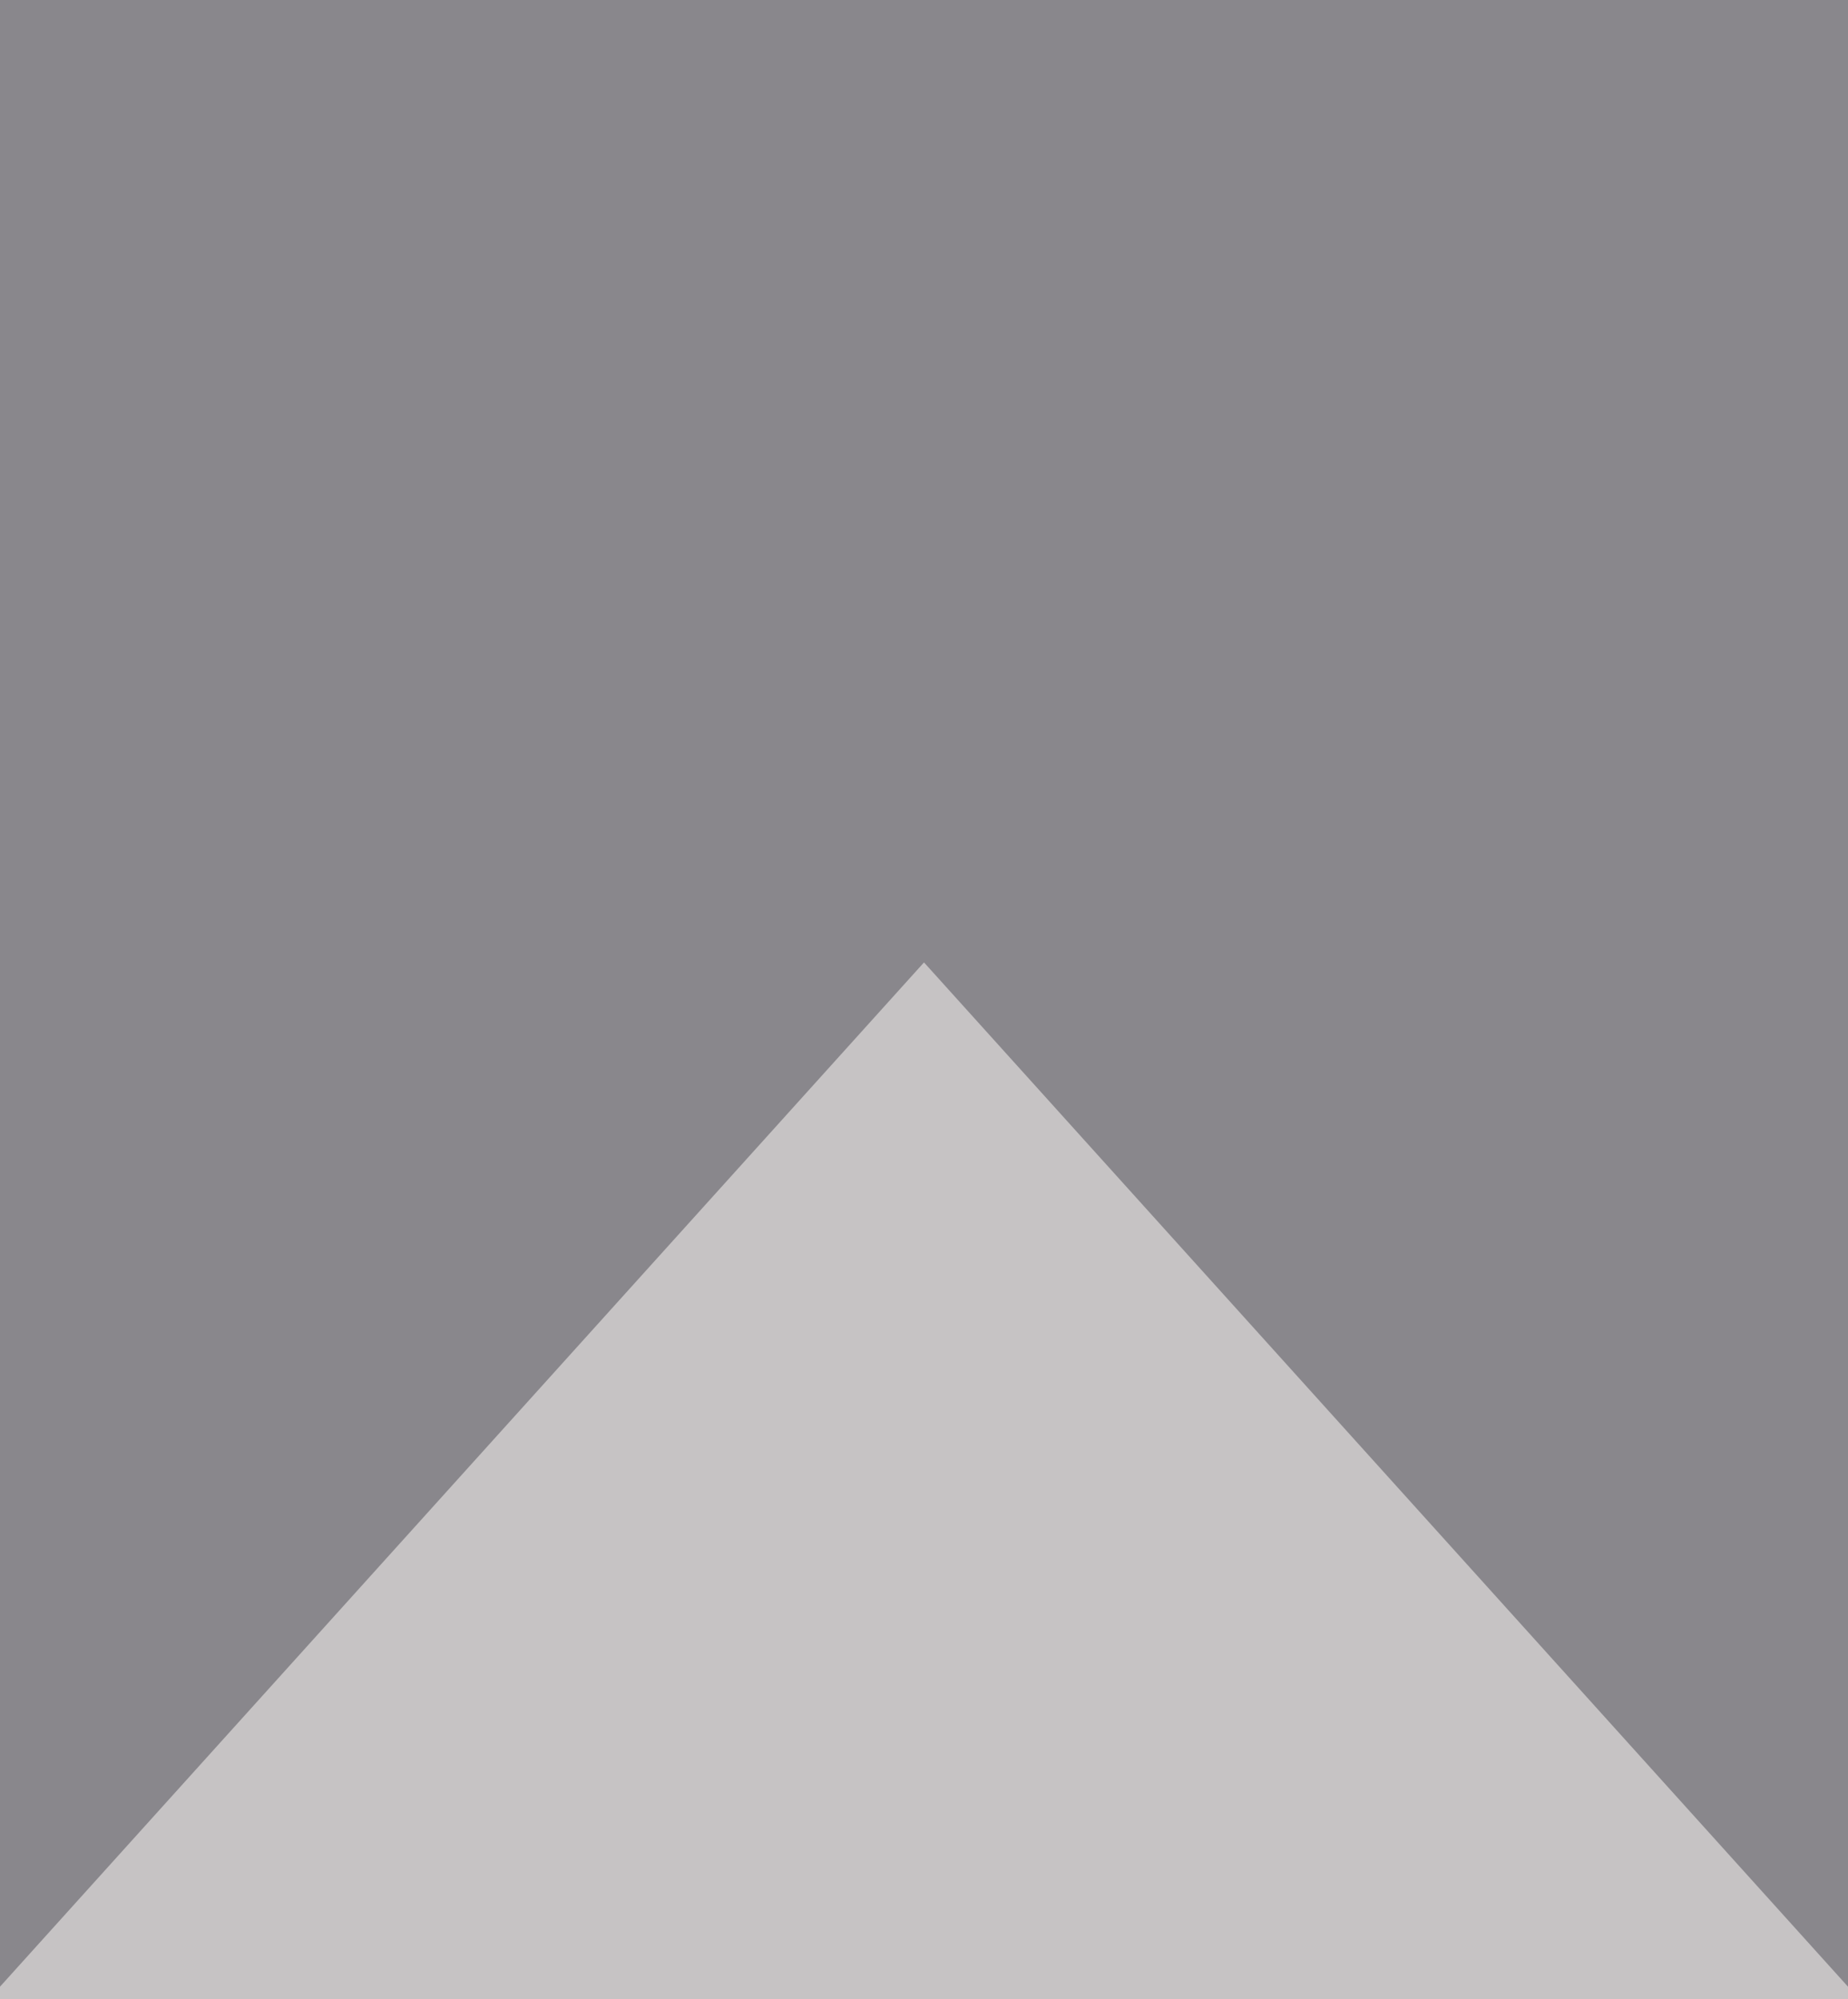 <?xml version="1.0" encoding="UTF-8"?>
<svg xmlns="http://www.w3.org/2000/svg" width="98" height="106" viewBox="0 0 98 106" fill="none">
  <g clip-path="url(#clip0_14_1942)">
    <path d="M98 0H0V106H98V0Z" fill="#89878C"></path>
    <path d="M0 105.344V106H98V105.344L49 51.032L0 105.344Z" fill="#C6C3C4"></path>
  </g>
  <defs>
    <clipPath id="clip0_14_1942">
      <rect width="98" height="106" fill="white"></rect>
    </clipPath>
  </defs>
</svg>
